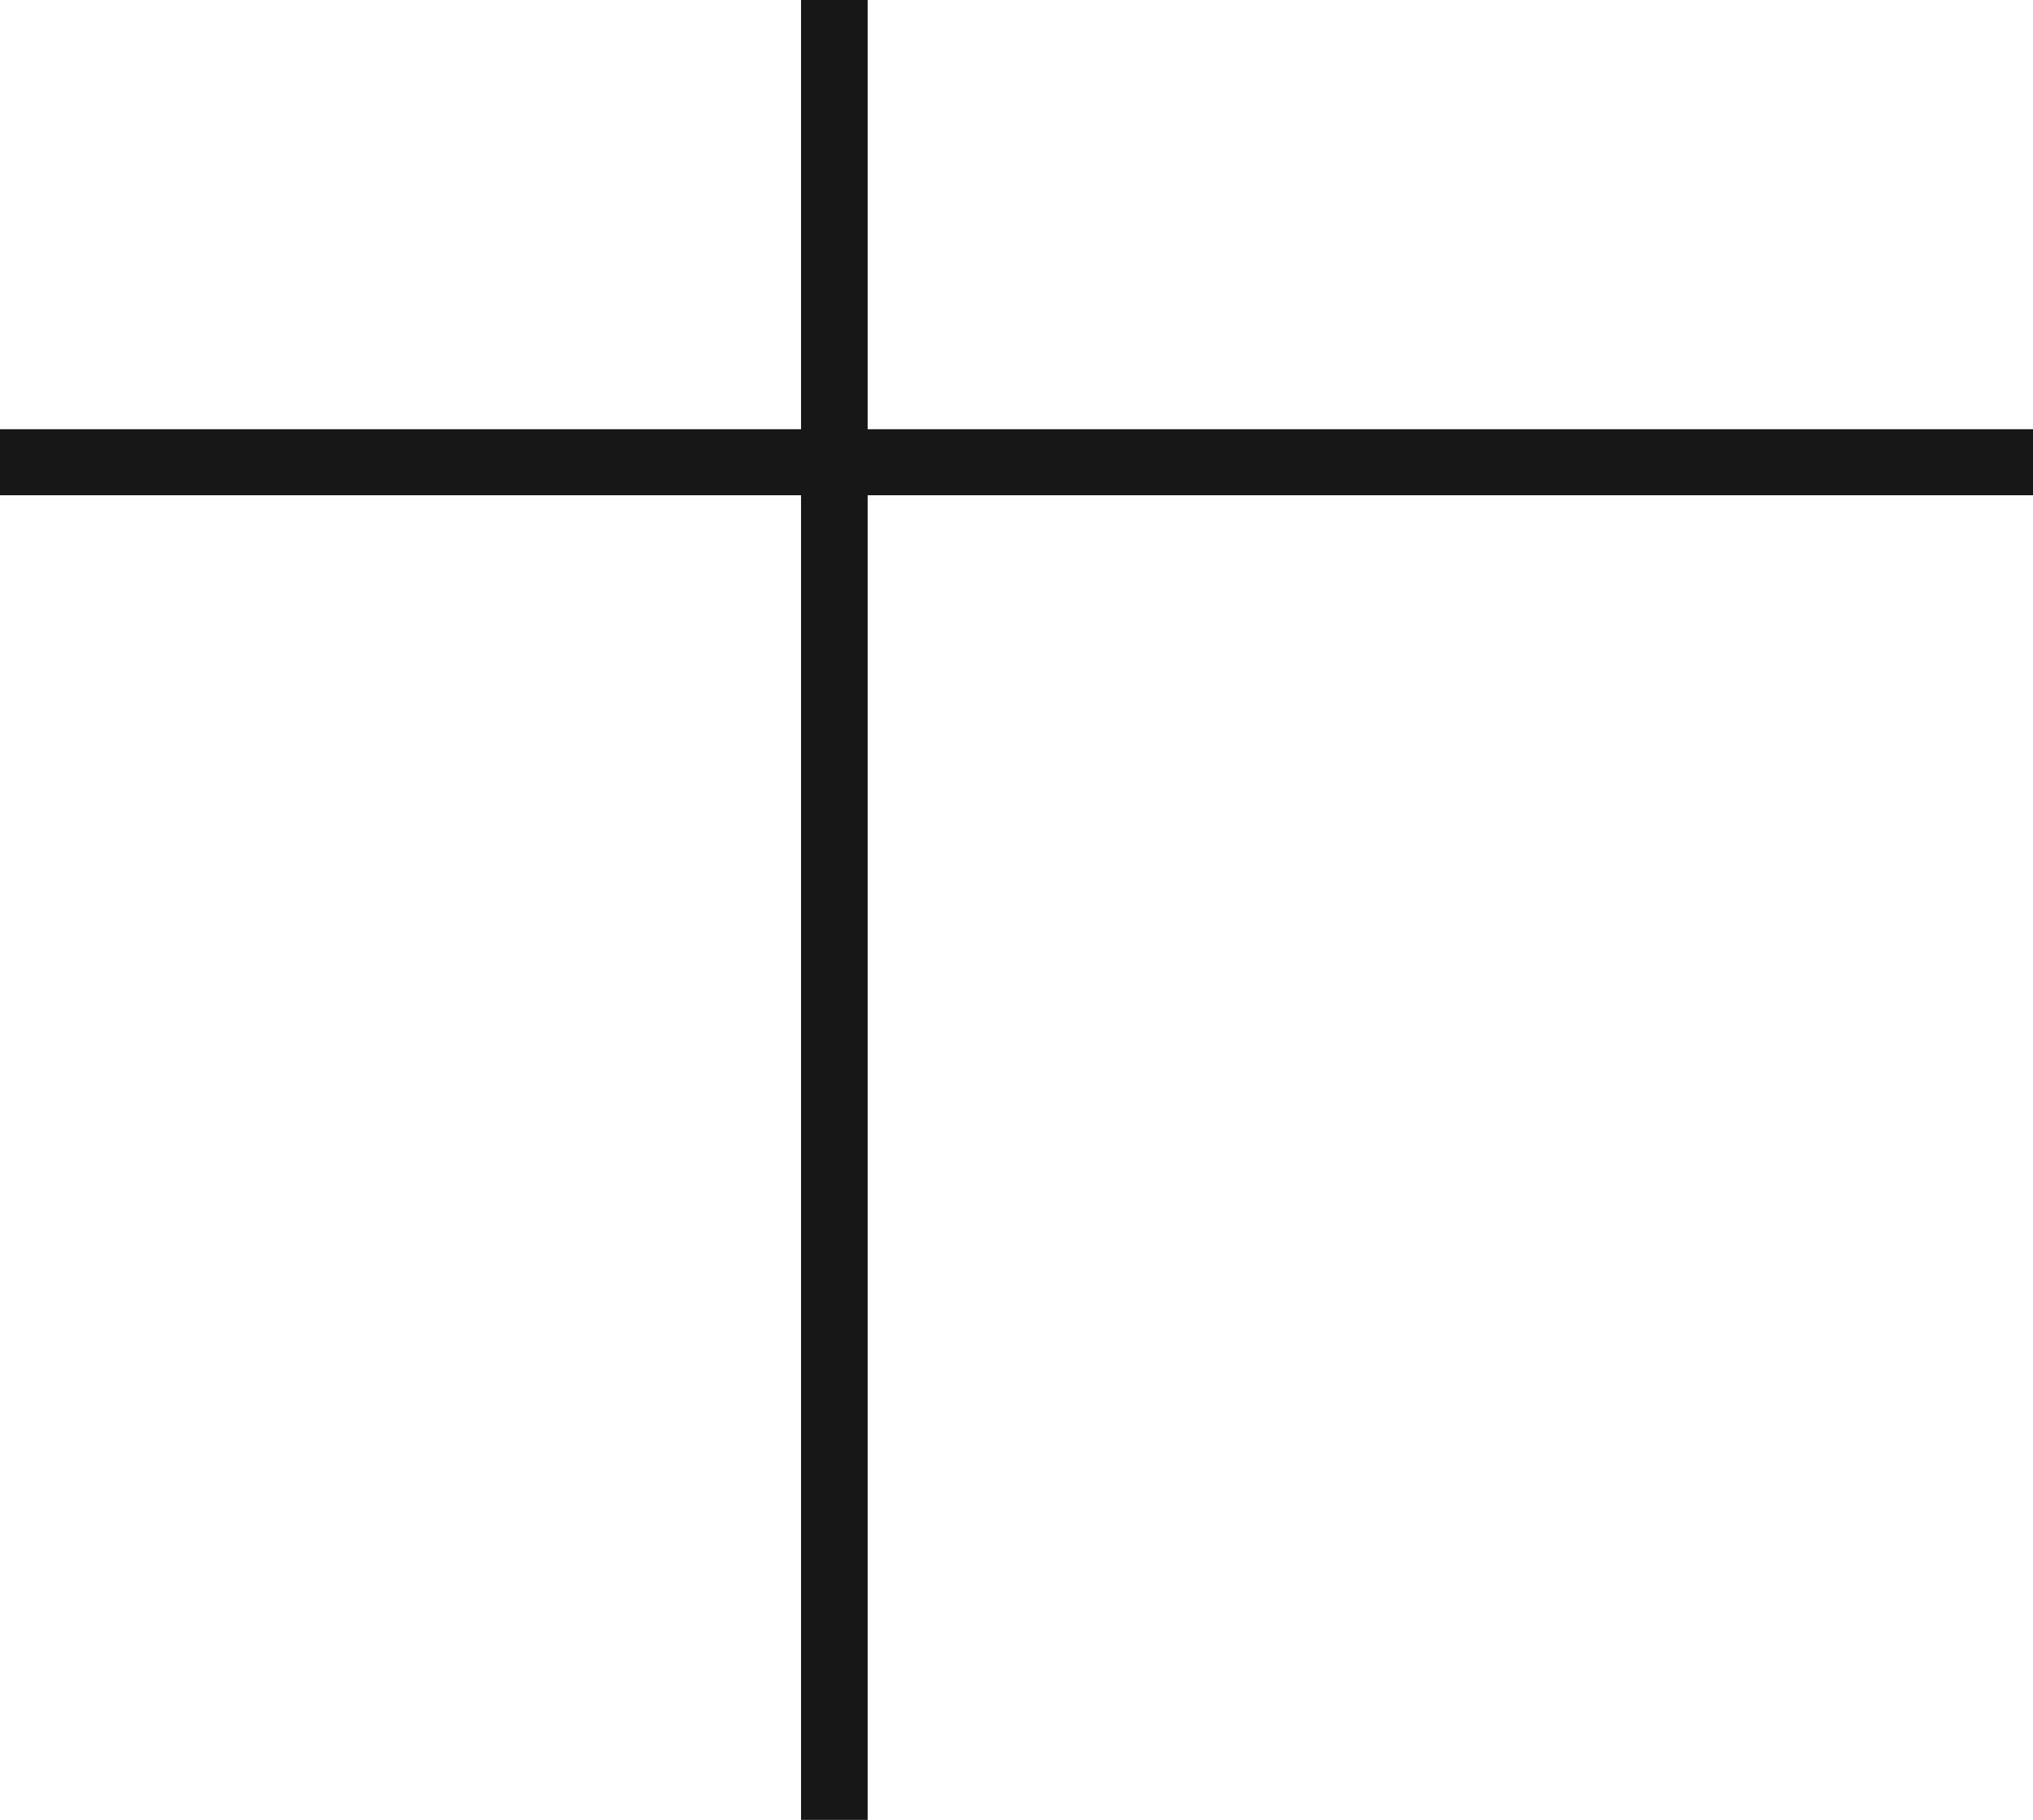 <?xml version="1.0" encoding="UTF-8"?>
<svg xmlns="http://www.w3.org/2000/svg" id="Calque_2" viewBox="0 0 35.1 31.42">
  <defs>
    <style>.cls-1{fill:#171717;}</style>
  </defs>
  <g id="Calque_1-2">
    <polygon class="cls-1" points="14.98 0 13.83 0 13.83 7.41 0 7.41 0 8.55 13.83 8.55 13.83 31.42 14.98 31.42 14.98 8.55 35.1 8.55 35.1 7.41 14.98 7.41 14.98 0"></polygon>
  </g>
</svg>
